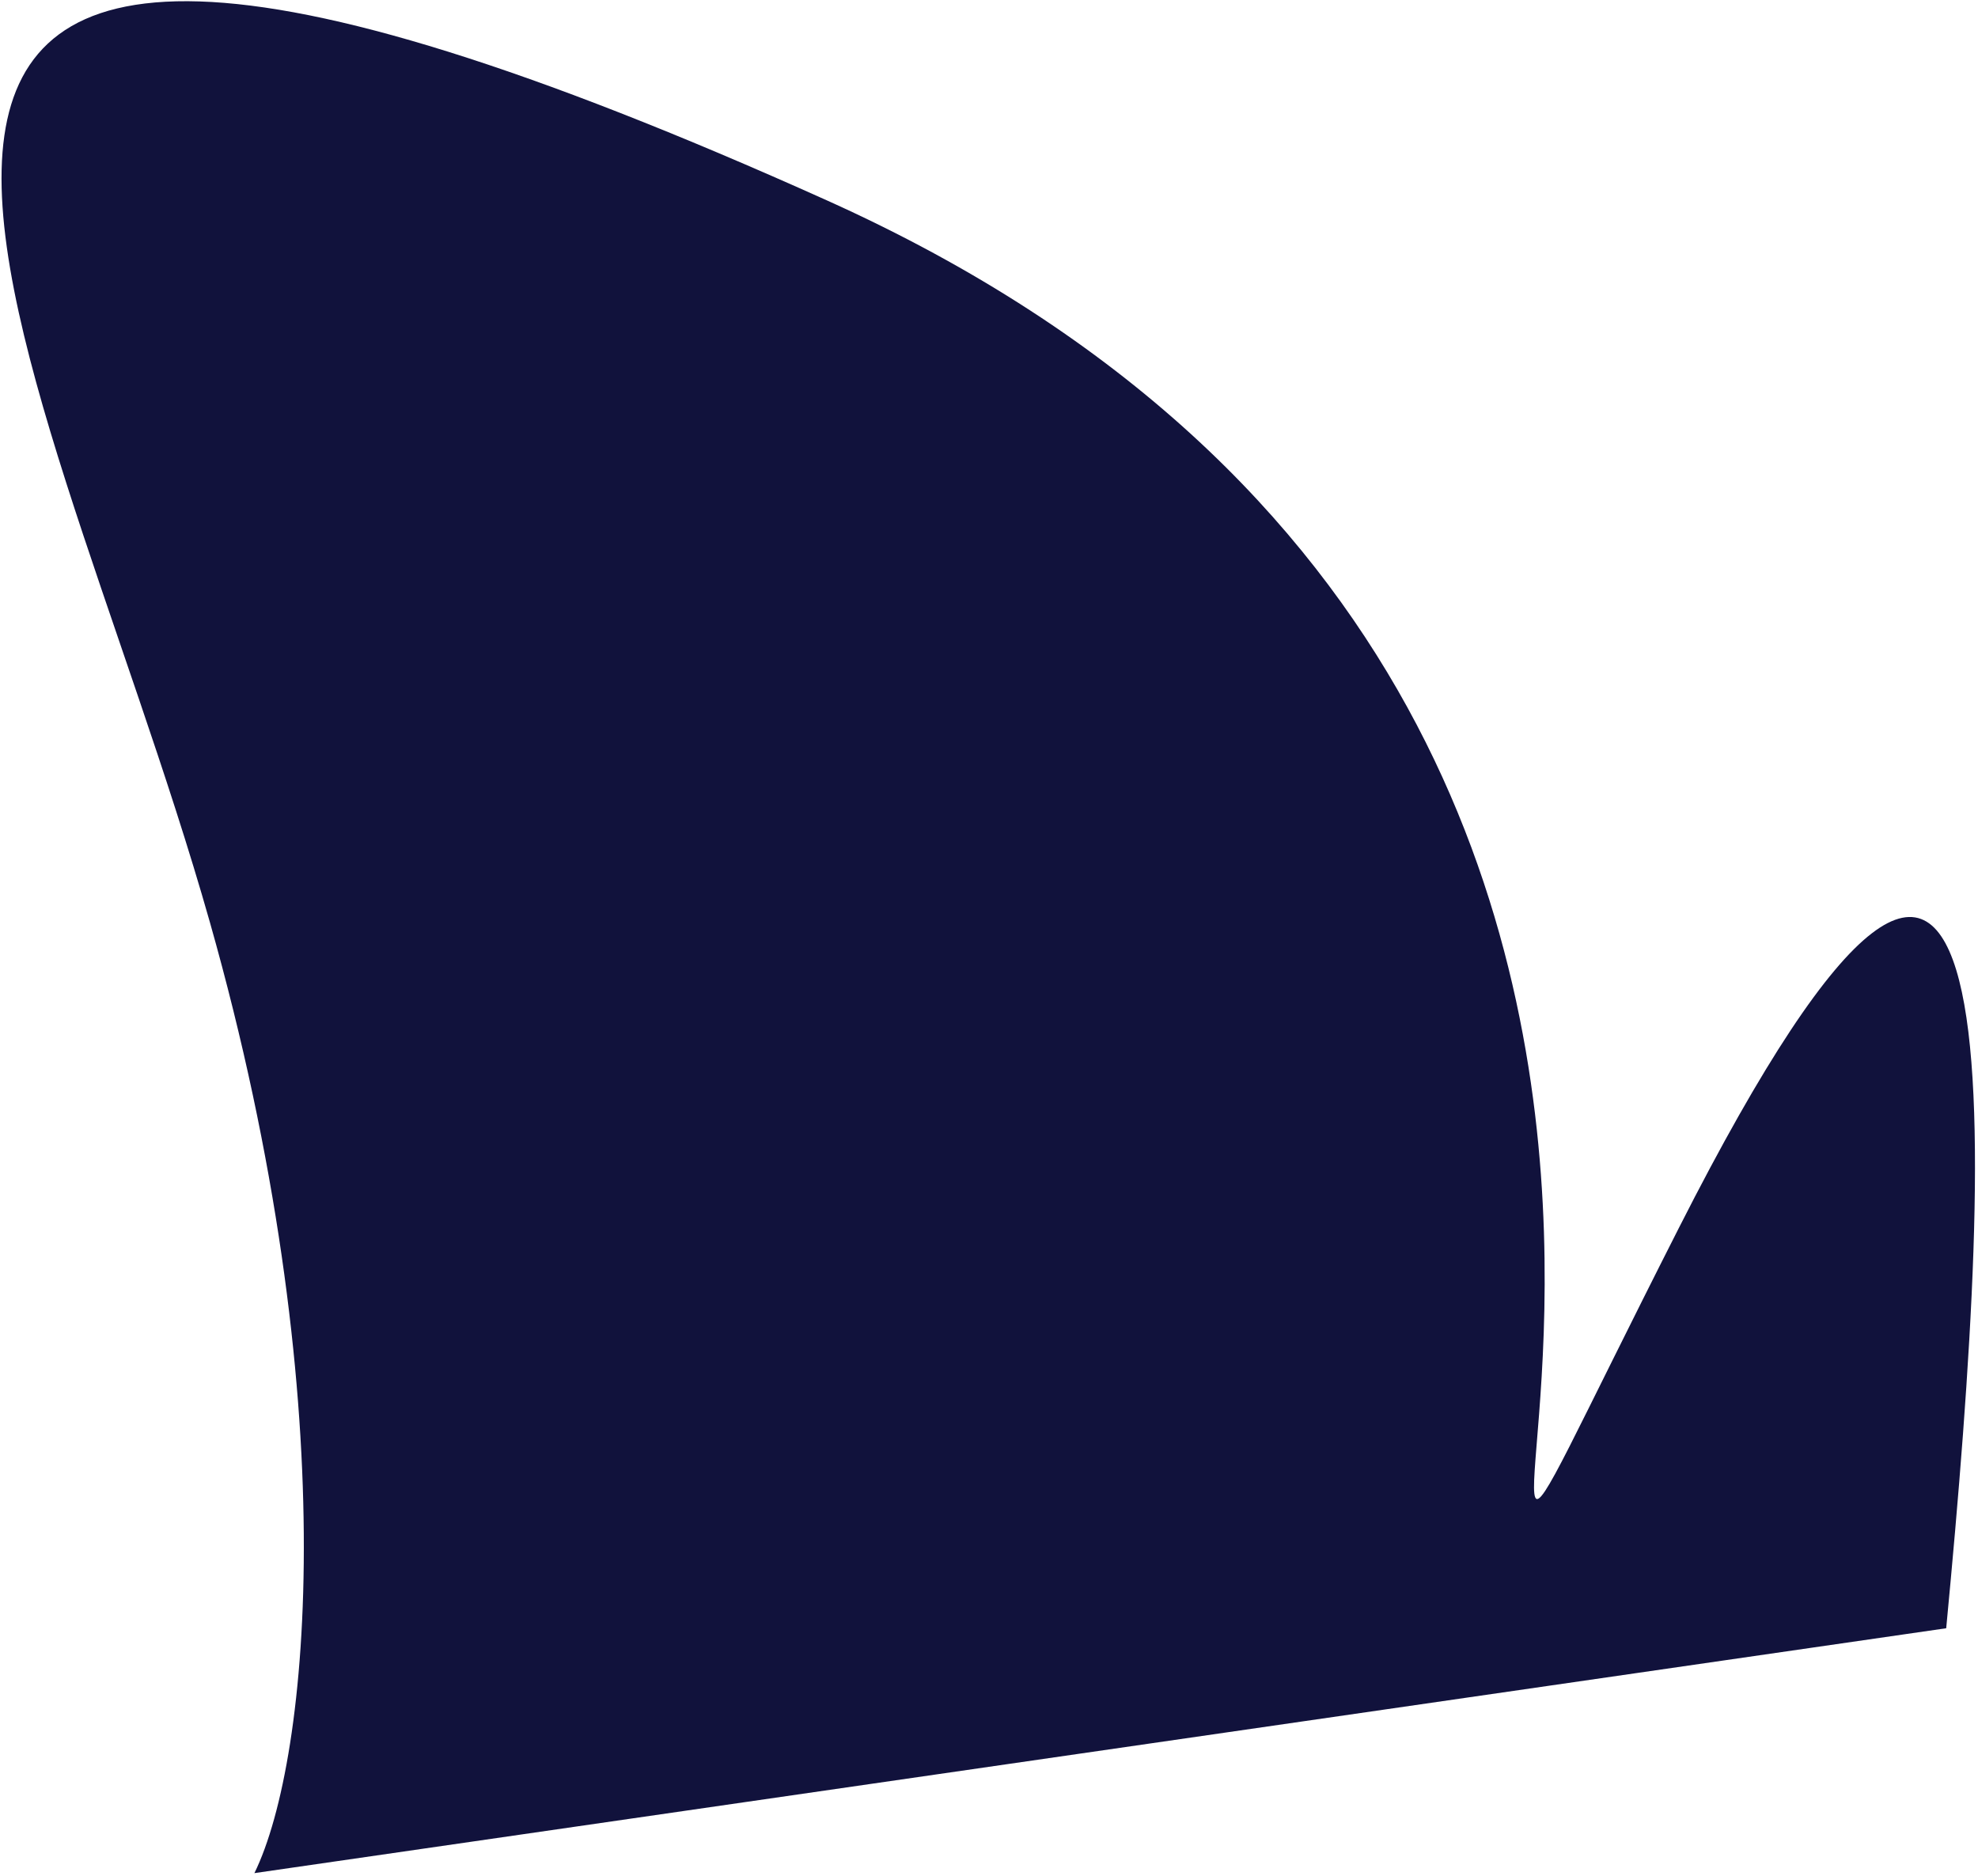 <?xml version="1.0" encoding="UTF-8"?> <svg xmlns="http://www.w3.org/2000/svg" width="311" height="295" viewBox="0 0 311 295" fill="none"><path d="M33 145C54.2 219.8 48.834 276.5 40 294.5L306 256C313.834 174 317.6 87.4 264 193C197 325 319 116.5 130 31.5C-59 -53.5 6.5 51.5 33 145Z" fill="#11123C"></path></svg> 